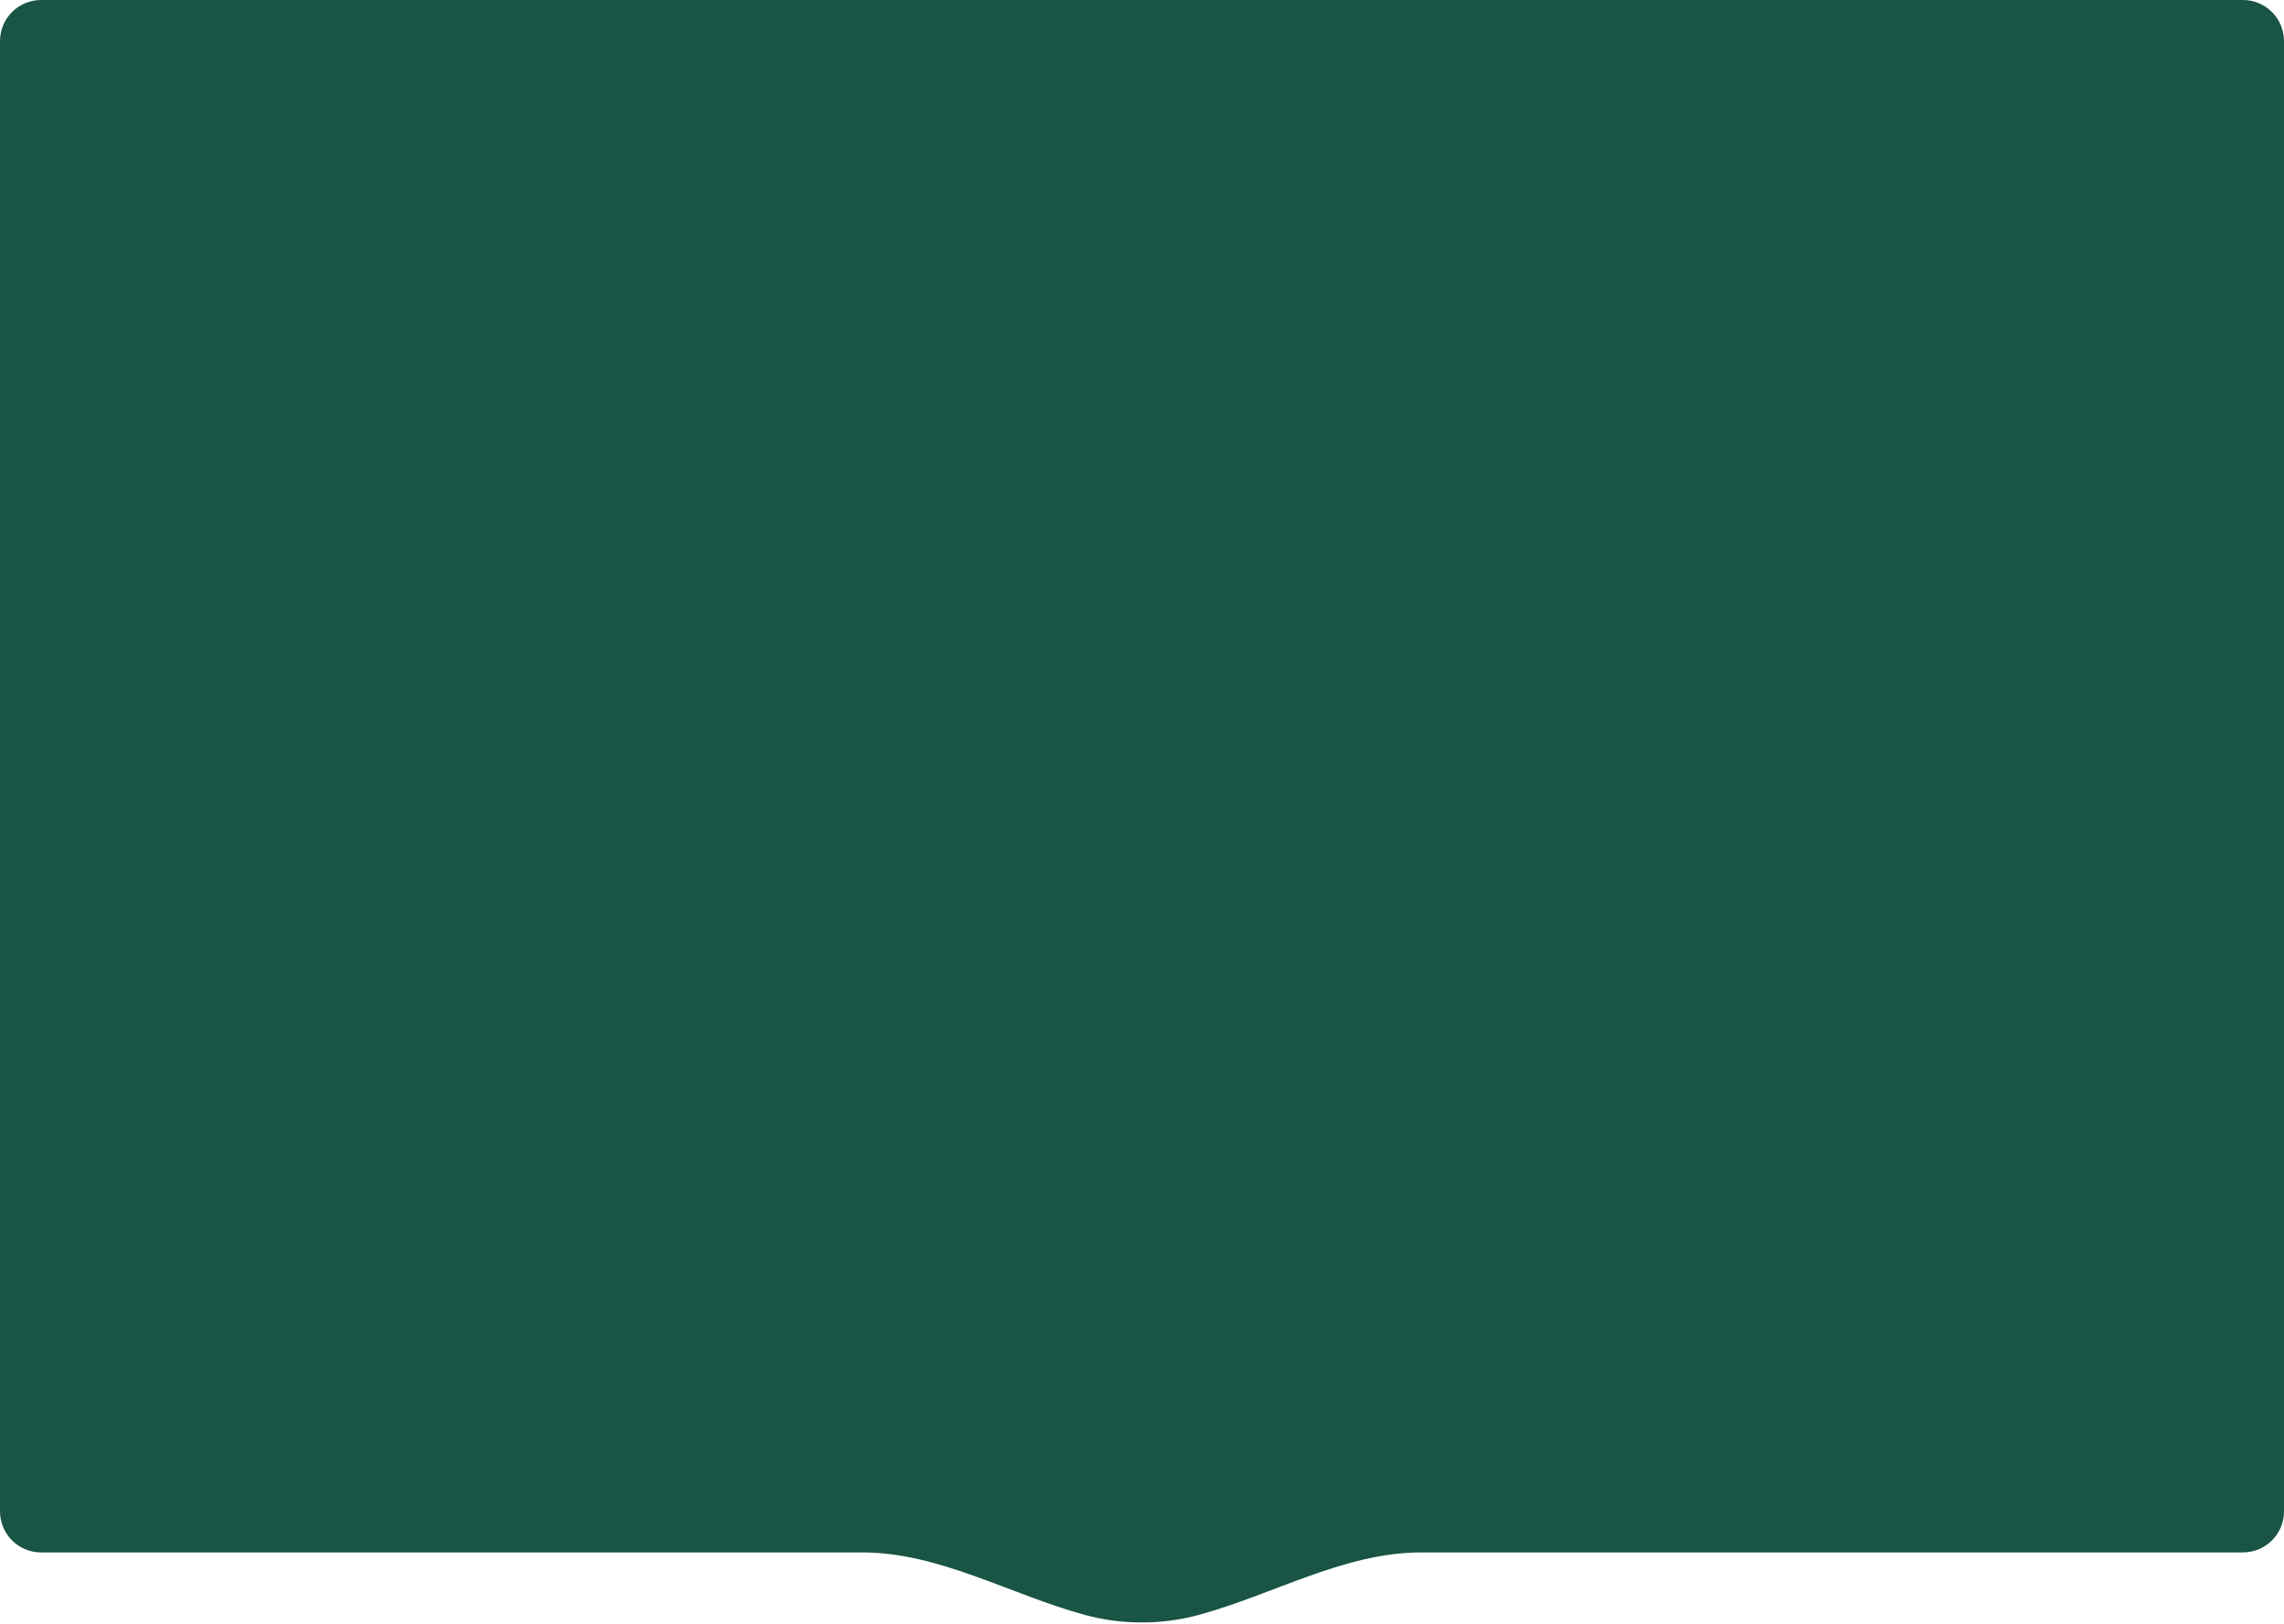 <?xml version="1.0" encoding="UTF-8"?> <svg xmlns="http://www.w3.org/2000/svg" width="1112" height="791" viewBox="0 0 1112 791" fill="none"><path fill-rule="evenodd" clip-rule="evenodd" d="M20 0C8.954 0 0 8.954 0 20V736C0 747.046 8.954 756 20 756H419.943C457.403 756 492.134 776.671 528.294 786.457C537.065 788.831 546.323 790.102 555.892 790.102C565.46 790.102 574.718 788.831 583.489 786.457C619.649 776.671 654.38 756 691.84 756H1092C1103.05 756 1112 747.046 1112 736V20C1112 8.954 1103.05 0 1092 0H20Z" fill="#195444"></path></svg> 
